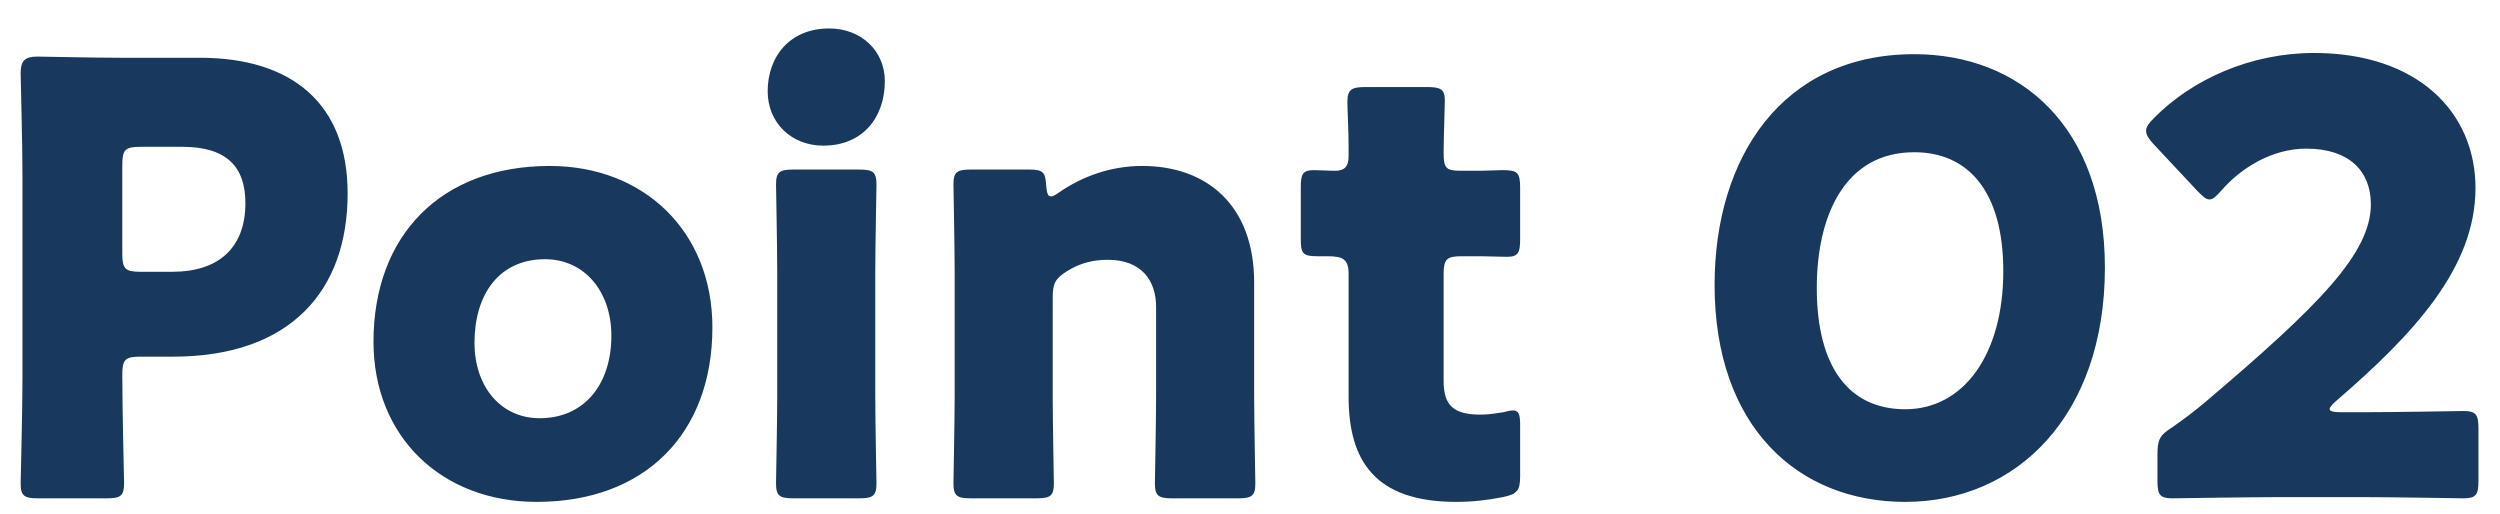 <svg width="73" height="15" viewBox="0 0 73 15" fill="none" xmlns="http://www.w3.org/2000/svg">
<path d="M3.117 14.551H1.109C0.708 14.551 0.603 14.481 0.603 14.114C0.603 13.992 0.656 11.985 0.656 11.06V5.125C0.656 4.2 0.603 2.263 0.603 2.141C0.603 1.774 0.725 1.652 1.092 1.652C1.214 1.652 2.75 1.687 3.553 1.687H5.84C8.51 1.687 10.151 3.013 10.151 5.649C10.151 8.477 8.493 10.414 5.054 10.414H4.094C3.658 10.414 3.571 10.501 3.571 10.938C3.571 12.002 3.623 13.992 3.623 14.114C3.623 14.481 3.518 14.551 3.117 14.551ZM3.571 4.811V7.412C3.571 7.848 3.658 7.936 4.094 7.936H5.037C6.363 7.936 7.166 7.255 7.166 5.928C7.166 4.881 6.625 4.287 5.333 4.287H4.094C3.658 4.287 3.571 4.375 3.571 4.811ZM16.055 4.846C18.812 4.846 20.802 6.766 20.802 9.559C20.802 12.666 18.83 14.655 15.671 14.655C12.895 14.655 10.906 12.753 10.906 9.978C10.906 6.888 12.861 4.846 16.055 4.846ZM15.915 7.569C14.571 7.569 13.855 8.599 13.855 10.013C13.855 11.269 14.606 12.212 15.758 12.212C17.067 12.212 17.852 11.217 17.852 9.803C17.852 8.511 17.067 7.569 15.915 7.569ZM24.214 0.831C25.139 0.831 25.837 1.477 25.837 2.368C25.837 3.432 25.191 4.253 24.039 4.253C23.114 4.253 22.416 3.589 22.416 2.664C22.416 1.669 23.044 0.831 24.214 0.831ZM25.087 14.551H23.167C22.765 14.551 22.66 14.481 22.66 14.114C22.66 13.992 22.695 12.299 22.695 11.584V7.918C22.695 7.202 22.66 5.509 22.66 5.387C22.66 5.021 22.765 4.951 23.167 4.951H25.087C25.488 4.951 25.593 5.021 25.593 5.387C25.593 5.509 25.558 7.202 25.558 7.918V11.584C25.558 12.299 25.593 13.992 25.593 14.114C25.593 14.481 25.488 14.551 25.087 14.551ZM30.739 8.669V11.584C30.739 12.299 30.773 13.992 30.773 14.114C30.773 14.481 30.669 14.551 30.267 14.551H28.347C27.946 14.551 27.841 14.481 27.841 14.114C27.841 13.992 27.876 12.299 27.876 11.584V7.918C27.876 7.202 27.841 5.509 27.841 5.387C27.841 5.021 27.946 4.951 28.347 4.951H30.058C30.442 4.951 30.529 5.021 30.547 5.405C30.564 5.631 30.599 5.736 30.686 5.736C30.739 5.736 30.808 5.701 30.931 5.614C31.594 5.16 32.414 4.846 33.357 4.846C35.207 4.846 36.621 5.963 36.621 8.25V11.584C36.621 12.299 36.656 13.992 36.656 14.114C36.656 14.481 36.551 14.551 36.15 14.551H34.23C33.828 14.551 33.723 14.481 33.723 14.114C33.723 13.992 33.758 12.299 33.758 11.584V8.965C33.758 8.197 33.339 7.586 32.344 7.586C31.943 7.586 31.541 7.674 31.157 7.918C30.826 8.127 30.739 8.267 30.739 8.669ZM44.388 12.421V13.905C44.388 14.324 44.301 14.429 43.882 14.516C43.446 14.603 42.992 14.655 42.521 14.655C40.13 14.655 39.379 13.434 39.379 11.584V8.005C39.379 7.569 39.222 7.482 38.751 7.482H38.454C38.035 7.482 37.983 7.394 37.983 6.976V5.474C37.983 5.09 38.035 4.968 38.367 4.968C38.524 4.968 38.768 4.986 38.995 4.986C39.239 4.986 39.379 4.881 39.379 4.567V4.287C39.379 3.799 39.344 3.205 39.344 2.978C39.344 2.612 39.466 2.542 39.868 2.542H41.683C42.067 2.542 42.189 2.612 42.189 2.926C42.189 3.153 42.154 4.043 42.154 4.462C42.154 4.916 42.224 4.986 42.66 4.986H43.236C43.428 4.986 43.725 4.968 43.865 4.968C44.319 4.968 44.388 5.038 44.388 5.492V6.976C44.388 7.377 44.336 7.499 44.004 7.499C43.778 7.499 43.463 7.482 43.236 7.482H42.678C42.242 7.482 42.154 7.569 42.154 8.005V11.13C42.154 11.845 42.451 12.107 43.236 12.107C43.463 12.107 43.673 12.072 43.9 12.037C44.022 12.002 44.109 11.985 44.179 11.985C44.353 11.985 44.388 12.107 44.388 12.421ZM55.895 1.582C58.967 1.582 61.463 3.677 61.463 7.813C61.463 12.142 58.88 14.655 55.633 14.655C52.492 14.655 50.066 12.456 50.066 8.319C50.066 4.602 52.038 1.582 55.895 1.582ZM55.895 4.445C53.871 4.445 53.05 6.295 53.05 8.407C53.05 10.746 54.01 11.95 55.633 11.95C57.344 11.95 58.496 10.344 58.496 7.918C58.496 5.579 57.466 4.445 55.895 4.445ZM68.339 12.037H69.019C69.927 12.037 71.812 12.002 71.934 12.002C72.301 12.002 72.371 12.107 72.371 12.509V14.045C72.371 14.446 72.301 14.551 71.934 14.551C71.812 14.551 69.927 14.516 69.019 14.516H66.523C65.598 14.516 63.556 14.551 63.434 14.551C63.068 14.551 62.998 14.446 62.998 14.045V13.294C62.998 12.84 63.05 12.718 63.434 12.474C63.783 12.229 64.062 12.02 64.394 11.741C67.728 8.913 69.229 7.394 69.229 5.963C69.229 5.003 68.601 4.34 67.344 4.34C66.349 4.34 65.441 4.898 64.865 5.562C64.708 5.736 64.621 5.824 64.516 5.824C64.412 5.824 64.324 5.736 64.167 5.579L62.876 4.2C62.736 4.043 62.666 3.938 62.666 3.816C62.666 3.712 62.736 3.607 62.893 3.45C64.01 2.315 65.721 1.547 67.571 1.547C70.573 1.547 72.284 3.258 72.284 5.492C72.284 7.813 70.486 9.751 68.217 11.706C68.077 11.828 68.025 11.898 68.025 11.95C68.025 12.002 68.129 12.037 68.339 12.037Z" fill="#18385D"/>
</svg>
